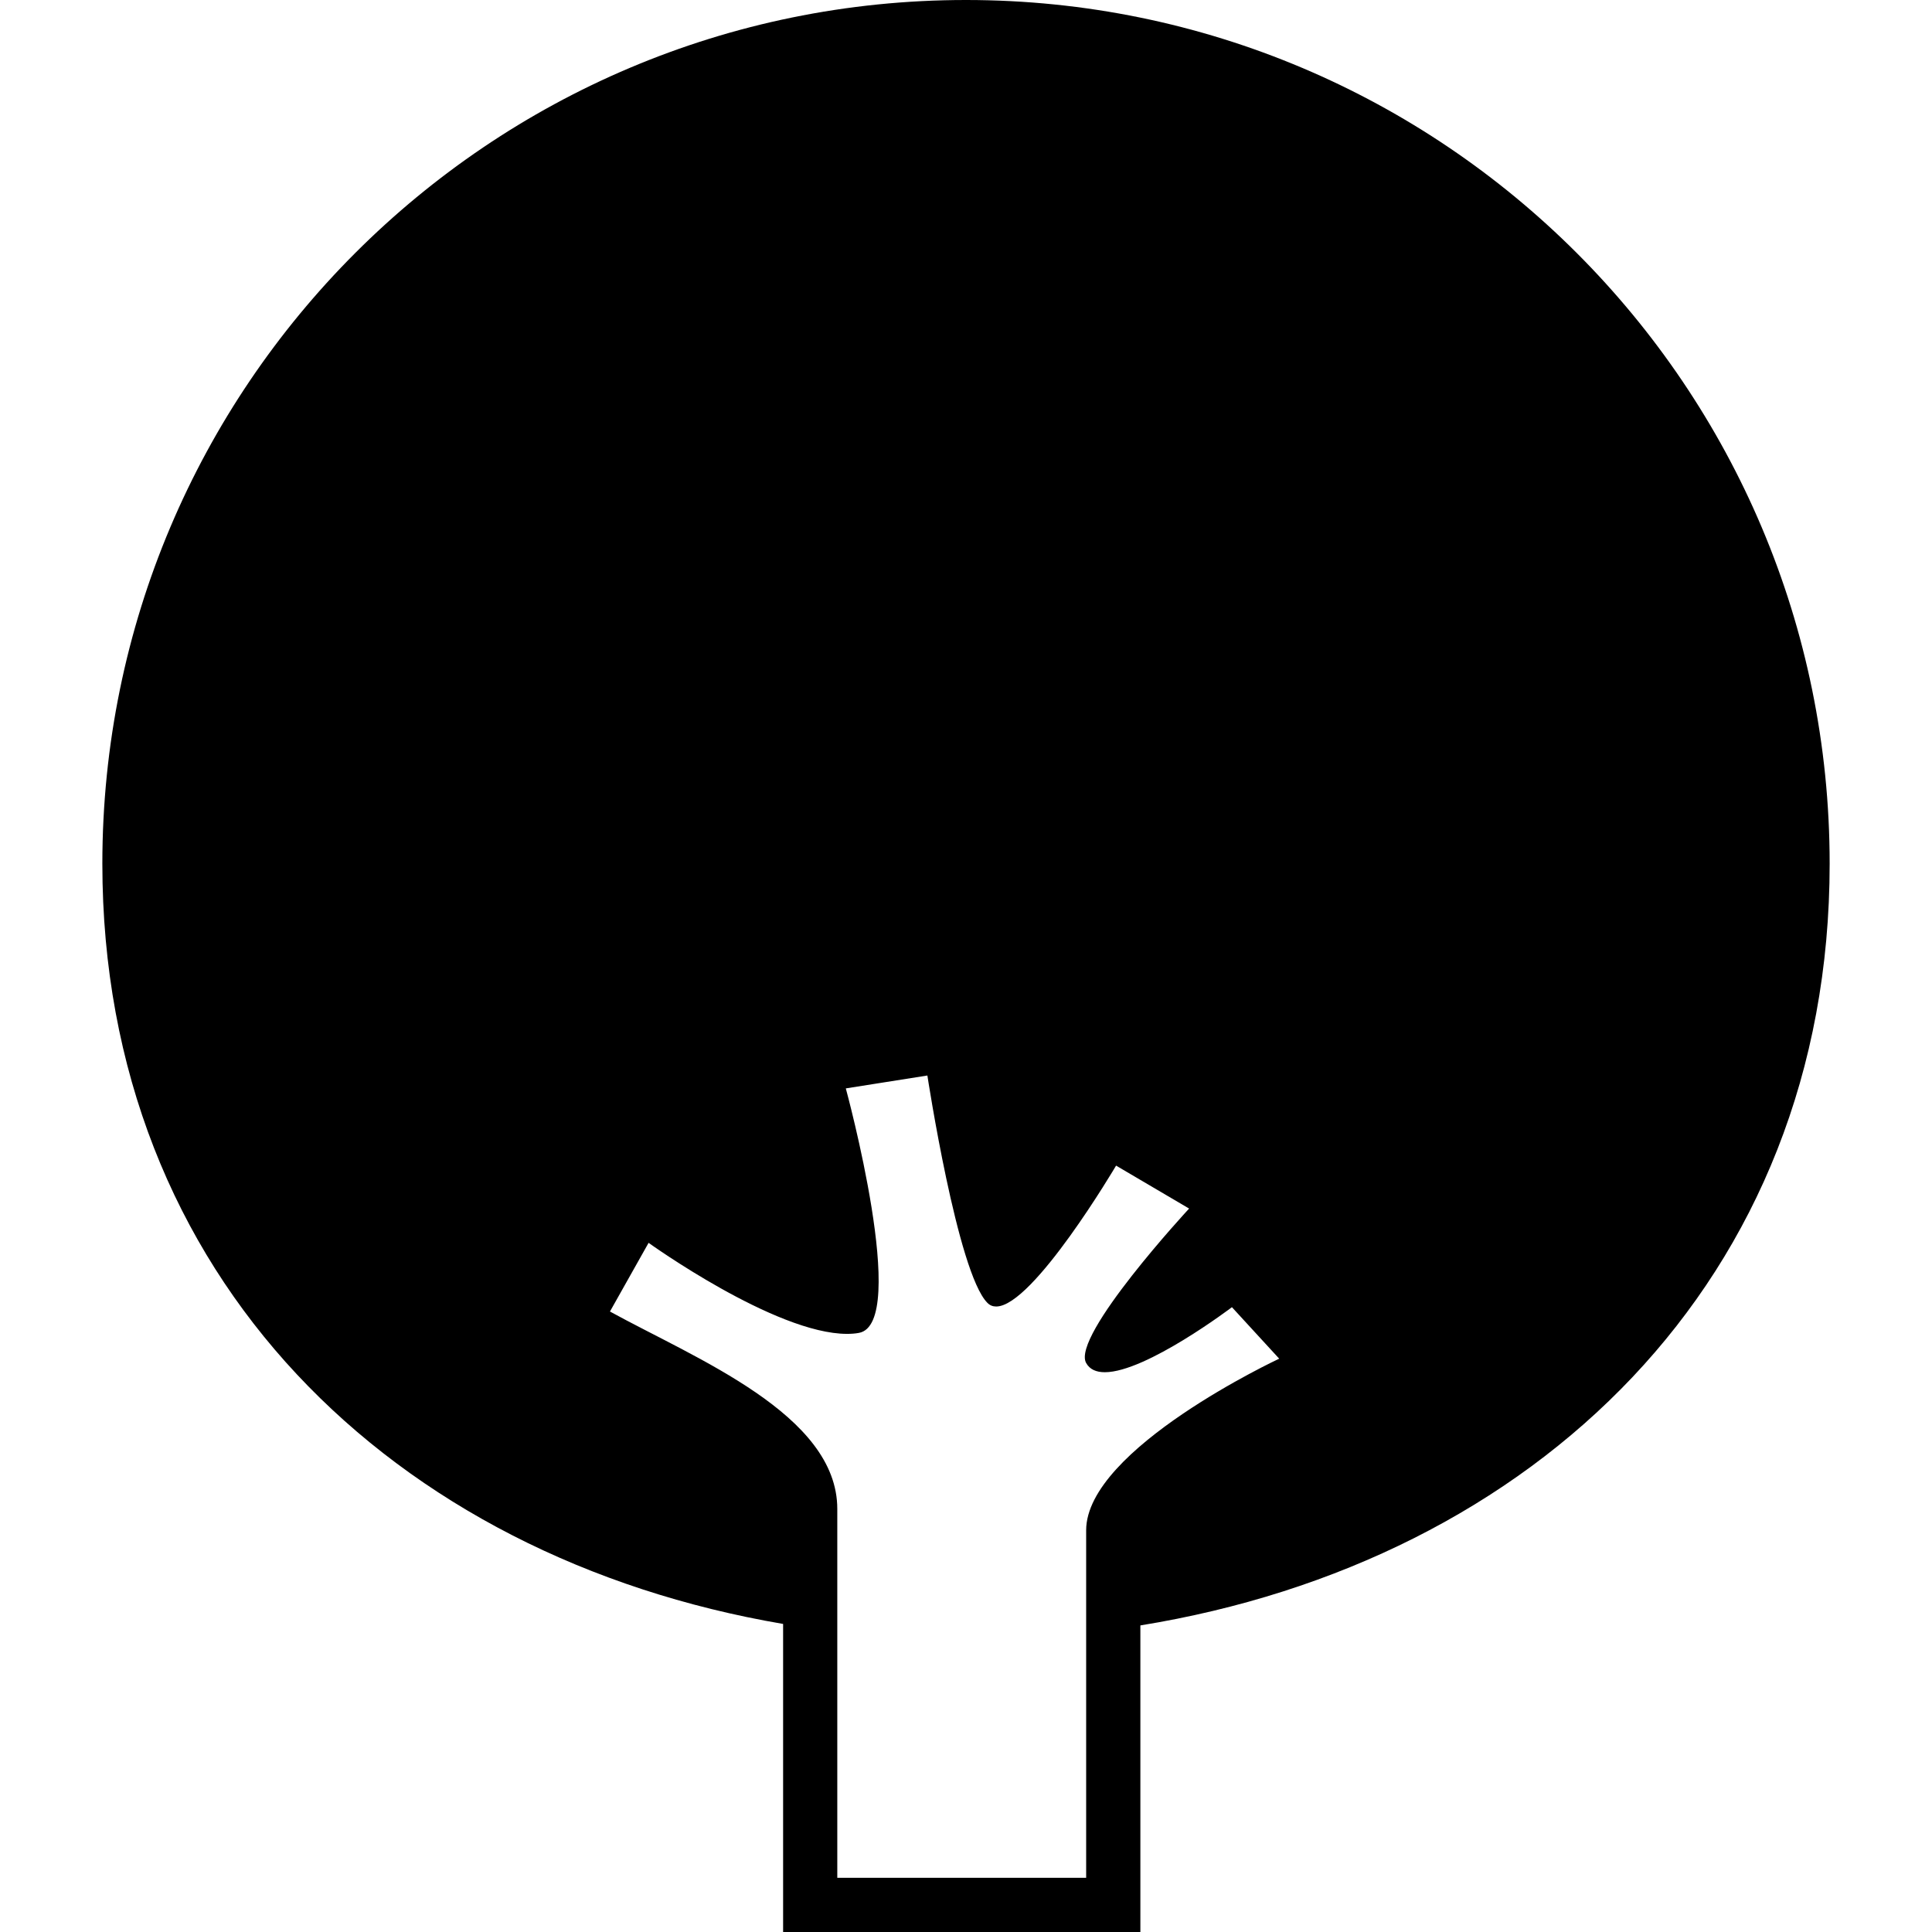 <?xml version="1.0" encoding="utf-8"?>

<!DOCTYPE svg PUBLIC "-//W3C//DTD SVG 1.1//EN" "http://www.w3.org/Graphics/SVG/1.1/DTD/svg11.dtd">

<svg height="800px" width="800px" version="1.1" id="_x32_" xmlns="http://www.w3.org/2000/svg" xmlns:xlink="http://www.w3.org/1999/xlink" 
	 viewBox="0 0 512 512"  xml:space="preserve">
<style type="text/css">
	.st0{fill:#000000;}
</style>
<g>
	<path class="st0" d="M256,0C129.585,0,27.124,102.461,27.124,228.876c0,109.788,77.262,183.891,180.408,201.485V512h94.678v-81.248
		c104.255-16.912,182.667-91.3,182.667-201.876C484.876,102.461,382.406,0,256,0z M287.842,405.553v27.135
		c0,27.827,0,64.952,0,64.952h-65.951c0,0,0-36.33,0-65.2v-32.562c0-25.027-37.516-39.814-60.246-52.312l10.239-18.202
		c0,0,33.531,24.125,52.589,24.125c1.081,0,2.124-0.068,3.092-0.248c13.639-2.267-3.415-64.803-3.415-64.803l21.618-3.415
		c0,0,7.972,52.312,15.906,60.246c0.676,0.683,1.434,0.968,2.334,0.968c9.766,0,31.767-37.336,31.767-37.336l19.352,11.379
		c0,0-31.271,33.749-27.286,40.932c0.968,1.72,2.695,2.44,4.954,2.44c10.952,0,33.682-17.234,33.682-17.234l12.528,13.646
		C339.005,360.064,287.842,383.934,287.842,405.553z"/>
</g>
</svg>